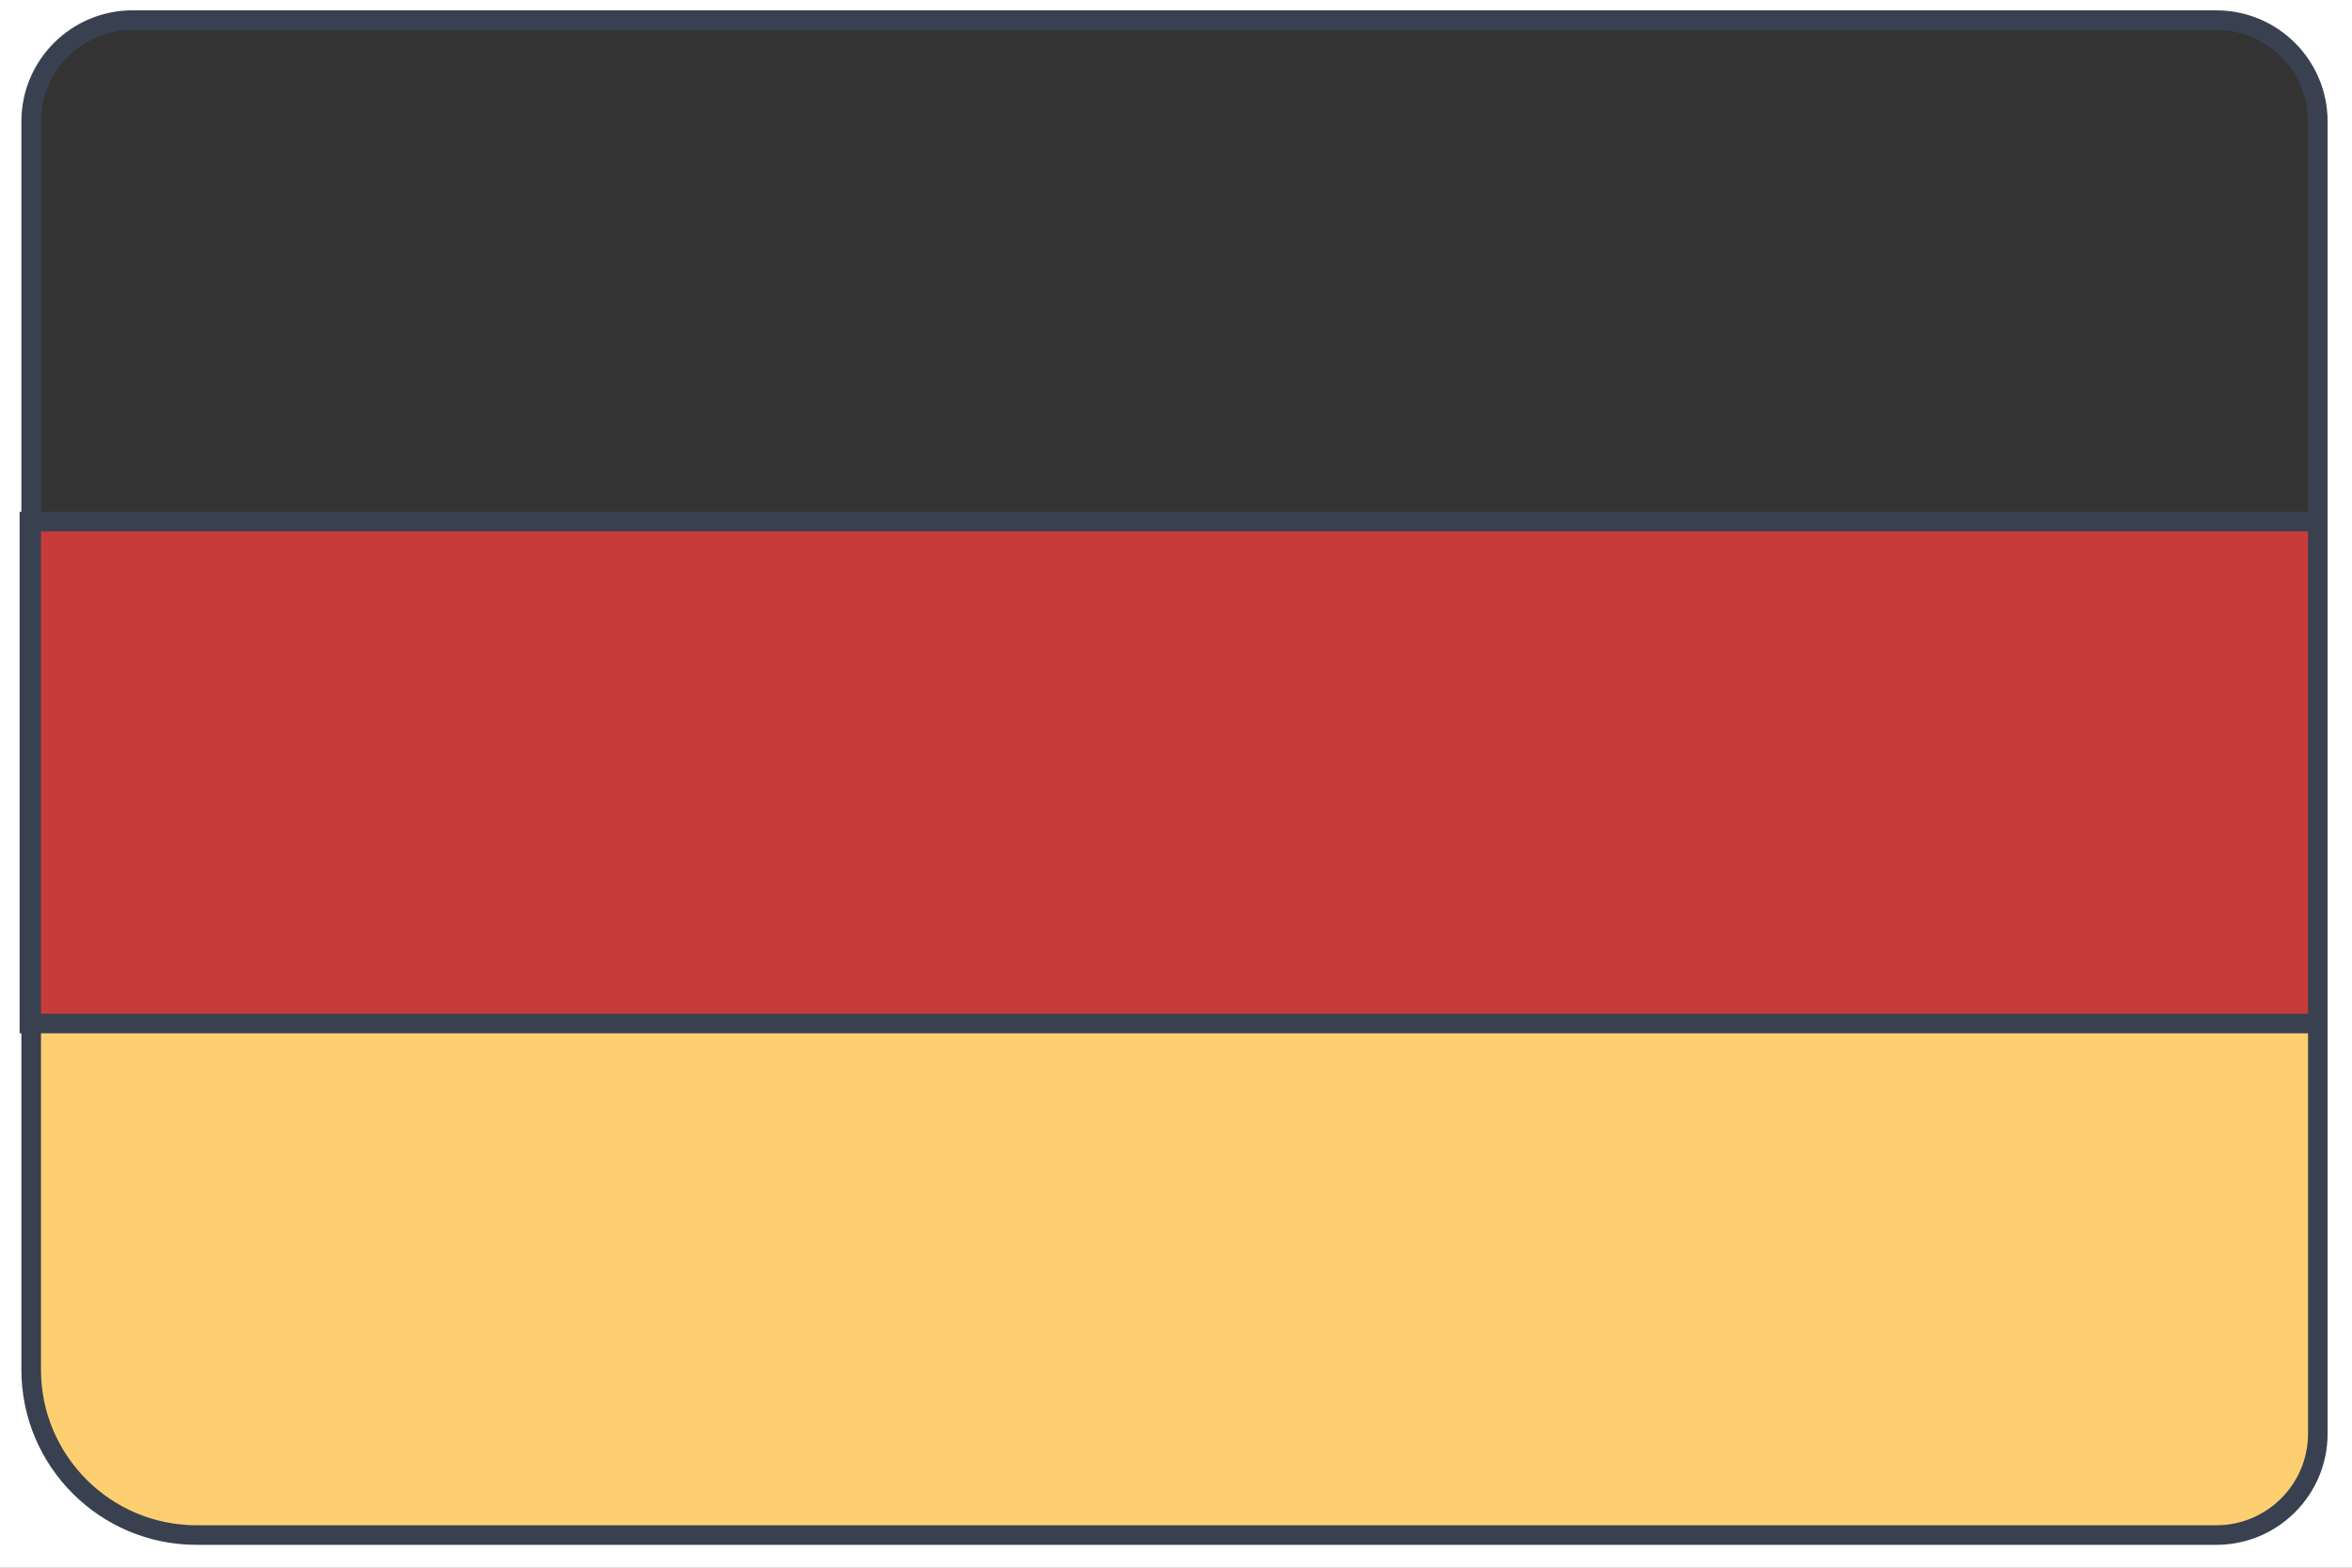 <?xml version="1.0" encoding="UTF-8"?> <svg xmlns="http://www.w3.org/2000/svg" width="120" height="80" viewBox="0 0 120 80" fill="none"><rect x="0" y="0" width="120" height="80" fill="#808080" stroke="none"/><g clip-path="url(#clip0_4544_13945)"><rect width="120" height="80" fill="white"></rect><path fill-rule="evenodd" clip-rule="evenodd" d="M1.5 26.615H118.5V6.175C118.5 3.316 116.184 1 113.325 1H6.679C3.82 1 1.504 3.316 1.504 6.175V26.615H1.5Z" fill="#333333"></path><path fill-rule="evenodd" clip-rule="evenodd" d="M1.5 52.23H118.5V72.67C118.5 75.529 116.184 77.846 113.325 77.846H9.935C5.277 77.846 1.5 74.069 1.5 69.41V52.227V52.23Z" fill="#FDCF71"></path><path fill-rule="evenodd" clip-rule="evenodd" d="M118.5 26.615H1.5V52.23H118.5" fill="#C83B3B"></path><path d="M118.5 26.615H1.5V52.23H118.5" stroke="#394150" stroke-miterlimit="10"></path><path d="M6.767 1.029H113.081C115.94 1.029 118.256 3.349 118.256 6.205V73.158C118.256 76.017 115.936 78.334 113.081 78.334H10.027C5.372 78.334 1.591 74.553 1.591 69.898V6.201C1.591 3.342 3.911 1.026 6.767 1.026V1.029Z" stroke="#394150" stroke-linecap="round" stroke-linejoin="round"></path></g><defs><clipPath id="clip0_4544_13945"><rect width="120" height="80" fill="white"></rect></clipPath></defs></svg> 